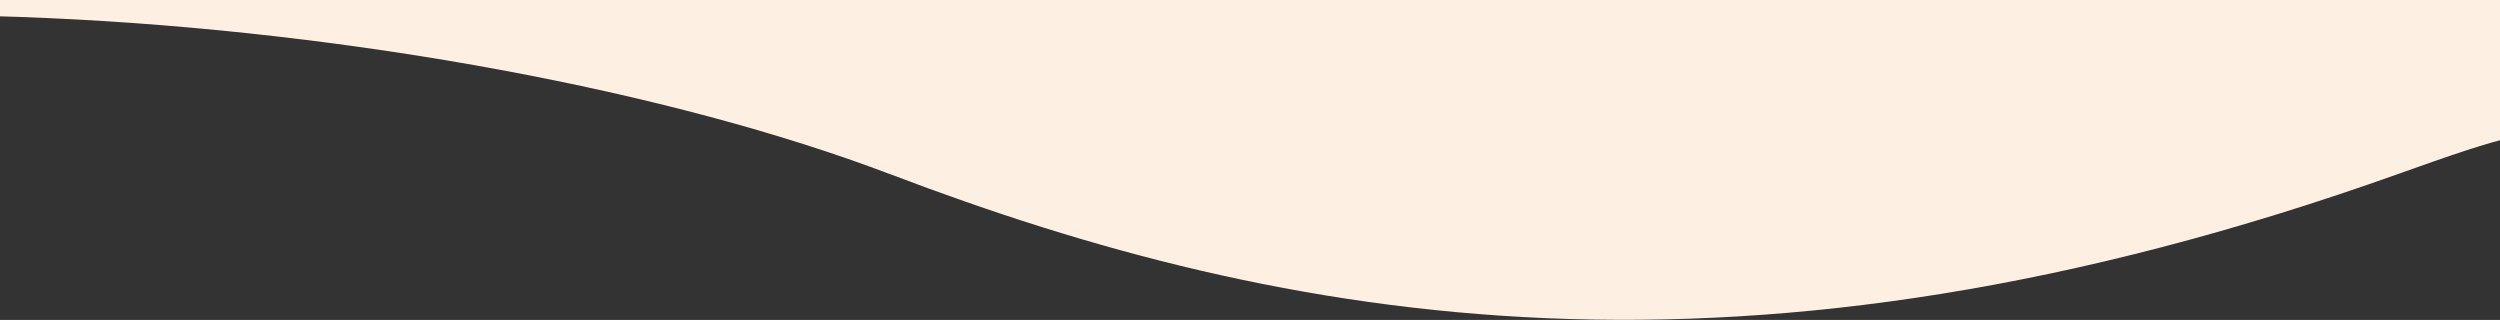 <?xml version="1.0" encoding="UTF-8"?>
<svg xmlns="http://www.w3.org/2000/svg" version="1.1" viewBox="0 0 1920 245.7">
  <rect x="0" y="0" width="1920" height="245.7" fill="#333333" stroke="none"/>
  <defs>
    <style>
      .cls-1 {
        fill: #feefe3;
      }
    </style>
  </defs>
  <!-- Generator: Adobe Illustrator 28.7.4, SVG Export Plug-In . SVG Version: 1.2.0 Build 166)  -->
  <g>
    <g id="Laag_1">
      <path class="cls-1" d="M683.9,133.9C347.4,5.7-297.6-48.3-542,104.8l91.3-617.1,2679.8,91.3c266.8,57.9,31.4,618.8-48.2,591.5-219-75-181.2-93.2-338.8-37-503.2,179.6-854.7,116-1158.3.3Z"/>
    </g>
  </g>
</svg>